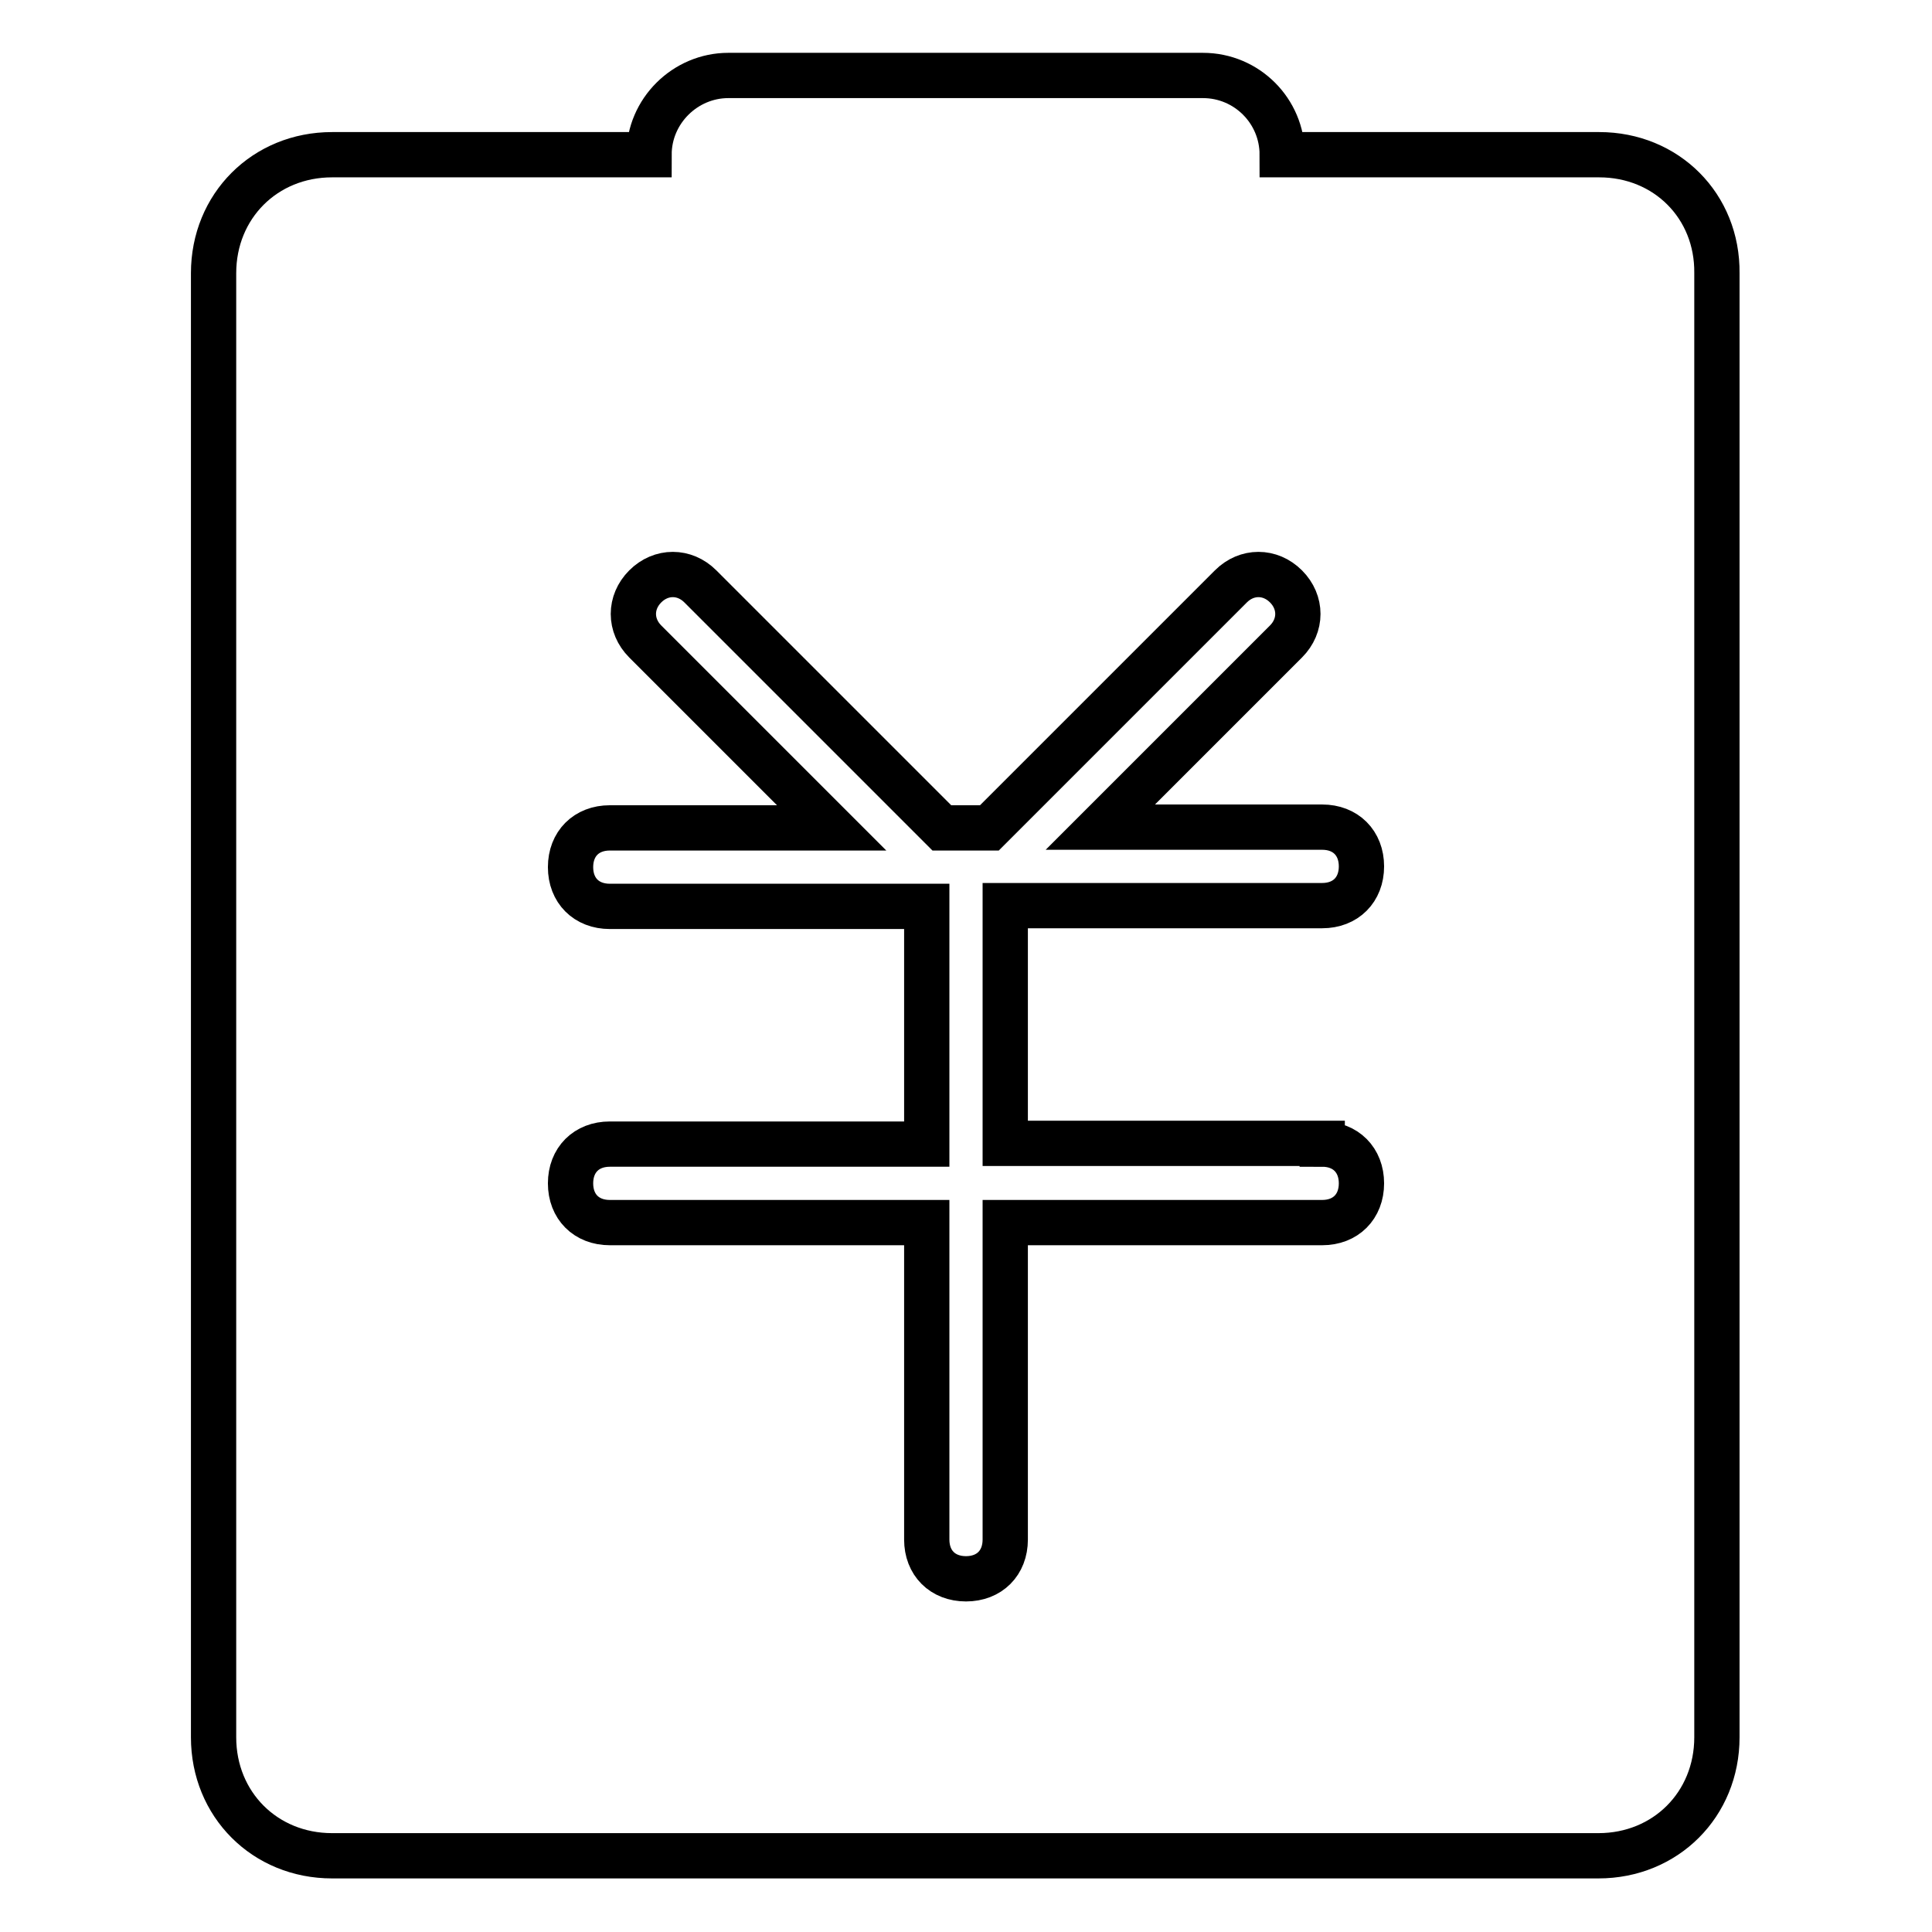 <?xml version="1.0" encoding="utf-8"?>
<!-- Svg Vector Icons : http://www.onlinewebfonts.com/icon -->
<!DOCTYPE svg PUBLIC "-//W3C//DTD SVG 1.1//EN" "http://www.w3.org/Graphics/SVG/1.1/DTD/svg11.dtd">
<svg version="1.1" xmlns="http://www.w3.org/2000/svg" xmlns:xlink="http://www.w3.org/1999/xlink" x="0px" y="0px" viewBox="0 0 256 256" enable-background="new 0 0 256 256" xml:space="preserve">
<g> <path stroke-width="6" fill-opacity="0" stroke="#000000"  d="M211.9,20.5h-42c0-5.8-4.7-10.5-10.5-10.5H96.5C90.8,10,86,14.7,86,20.5h-42c-8.9,0-15.7,6.8-15.7,15.7v194 c0,8.9,6.8,15.7,15.7,15.7h167.8c8.9,0,15.7-6.8,15.7-15.7v-194C227.6,27.3,220.8,20.5,211.9,20.5L211.9,20.5z M175.2,151.6 c3.1,0,5.2,2.1,5.2,5.2c0,3.1-2.1,5.2-5.2,5.2h-42v42c0,3.1-2.1,5.2-5.2,5.2c-3.1,0-5.2-2.1-5.2-5.2v-42h-42 c-3.1,0-5.2-2.1-5.2-5.2c0-3.1,2.1-5.2,5.2-5.2h42v-31.5h-42c-3.1,0-5.2-2.1-5.2-5.2c0-3.1,2.1-5.2,5.2-5.2h29.4L85.5,85 c-2.1-2.1-2.1-5.2,0-7.3c2.1-2.1,5.2-2.1,7.3,0l32,32h6.3l32-32c2.1-2.1,5.2-2.1,7.3,0s2.1,5.2,0,7.3l-24.6,24.6h29.4 c3.1,0,5.2,2.1,5.2,5.2c0,3.1-2.1,5.2-5.2,5.2h-42v31.5H175.2z"/></g>
</svg>